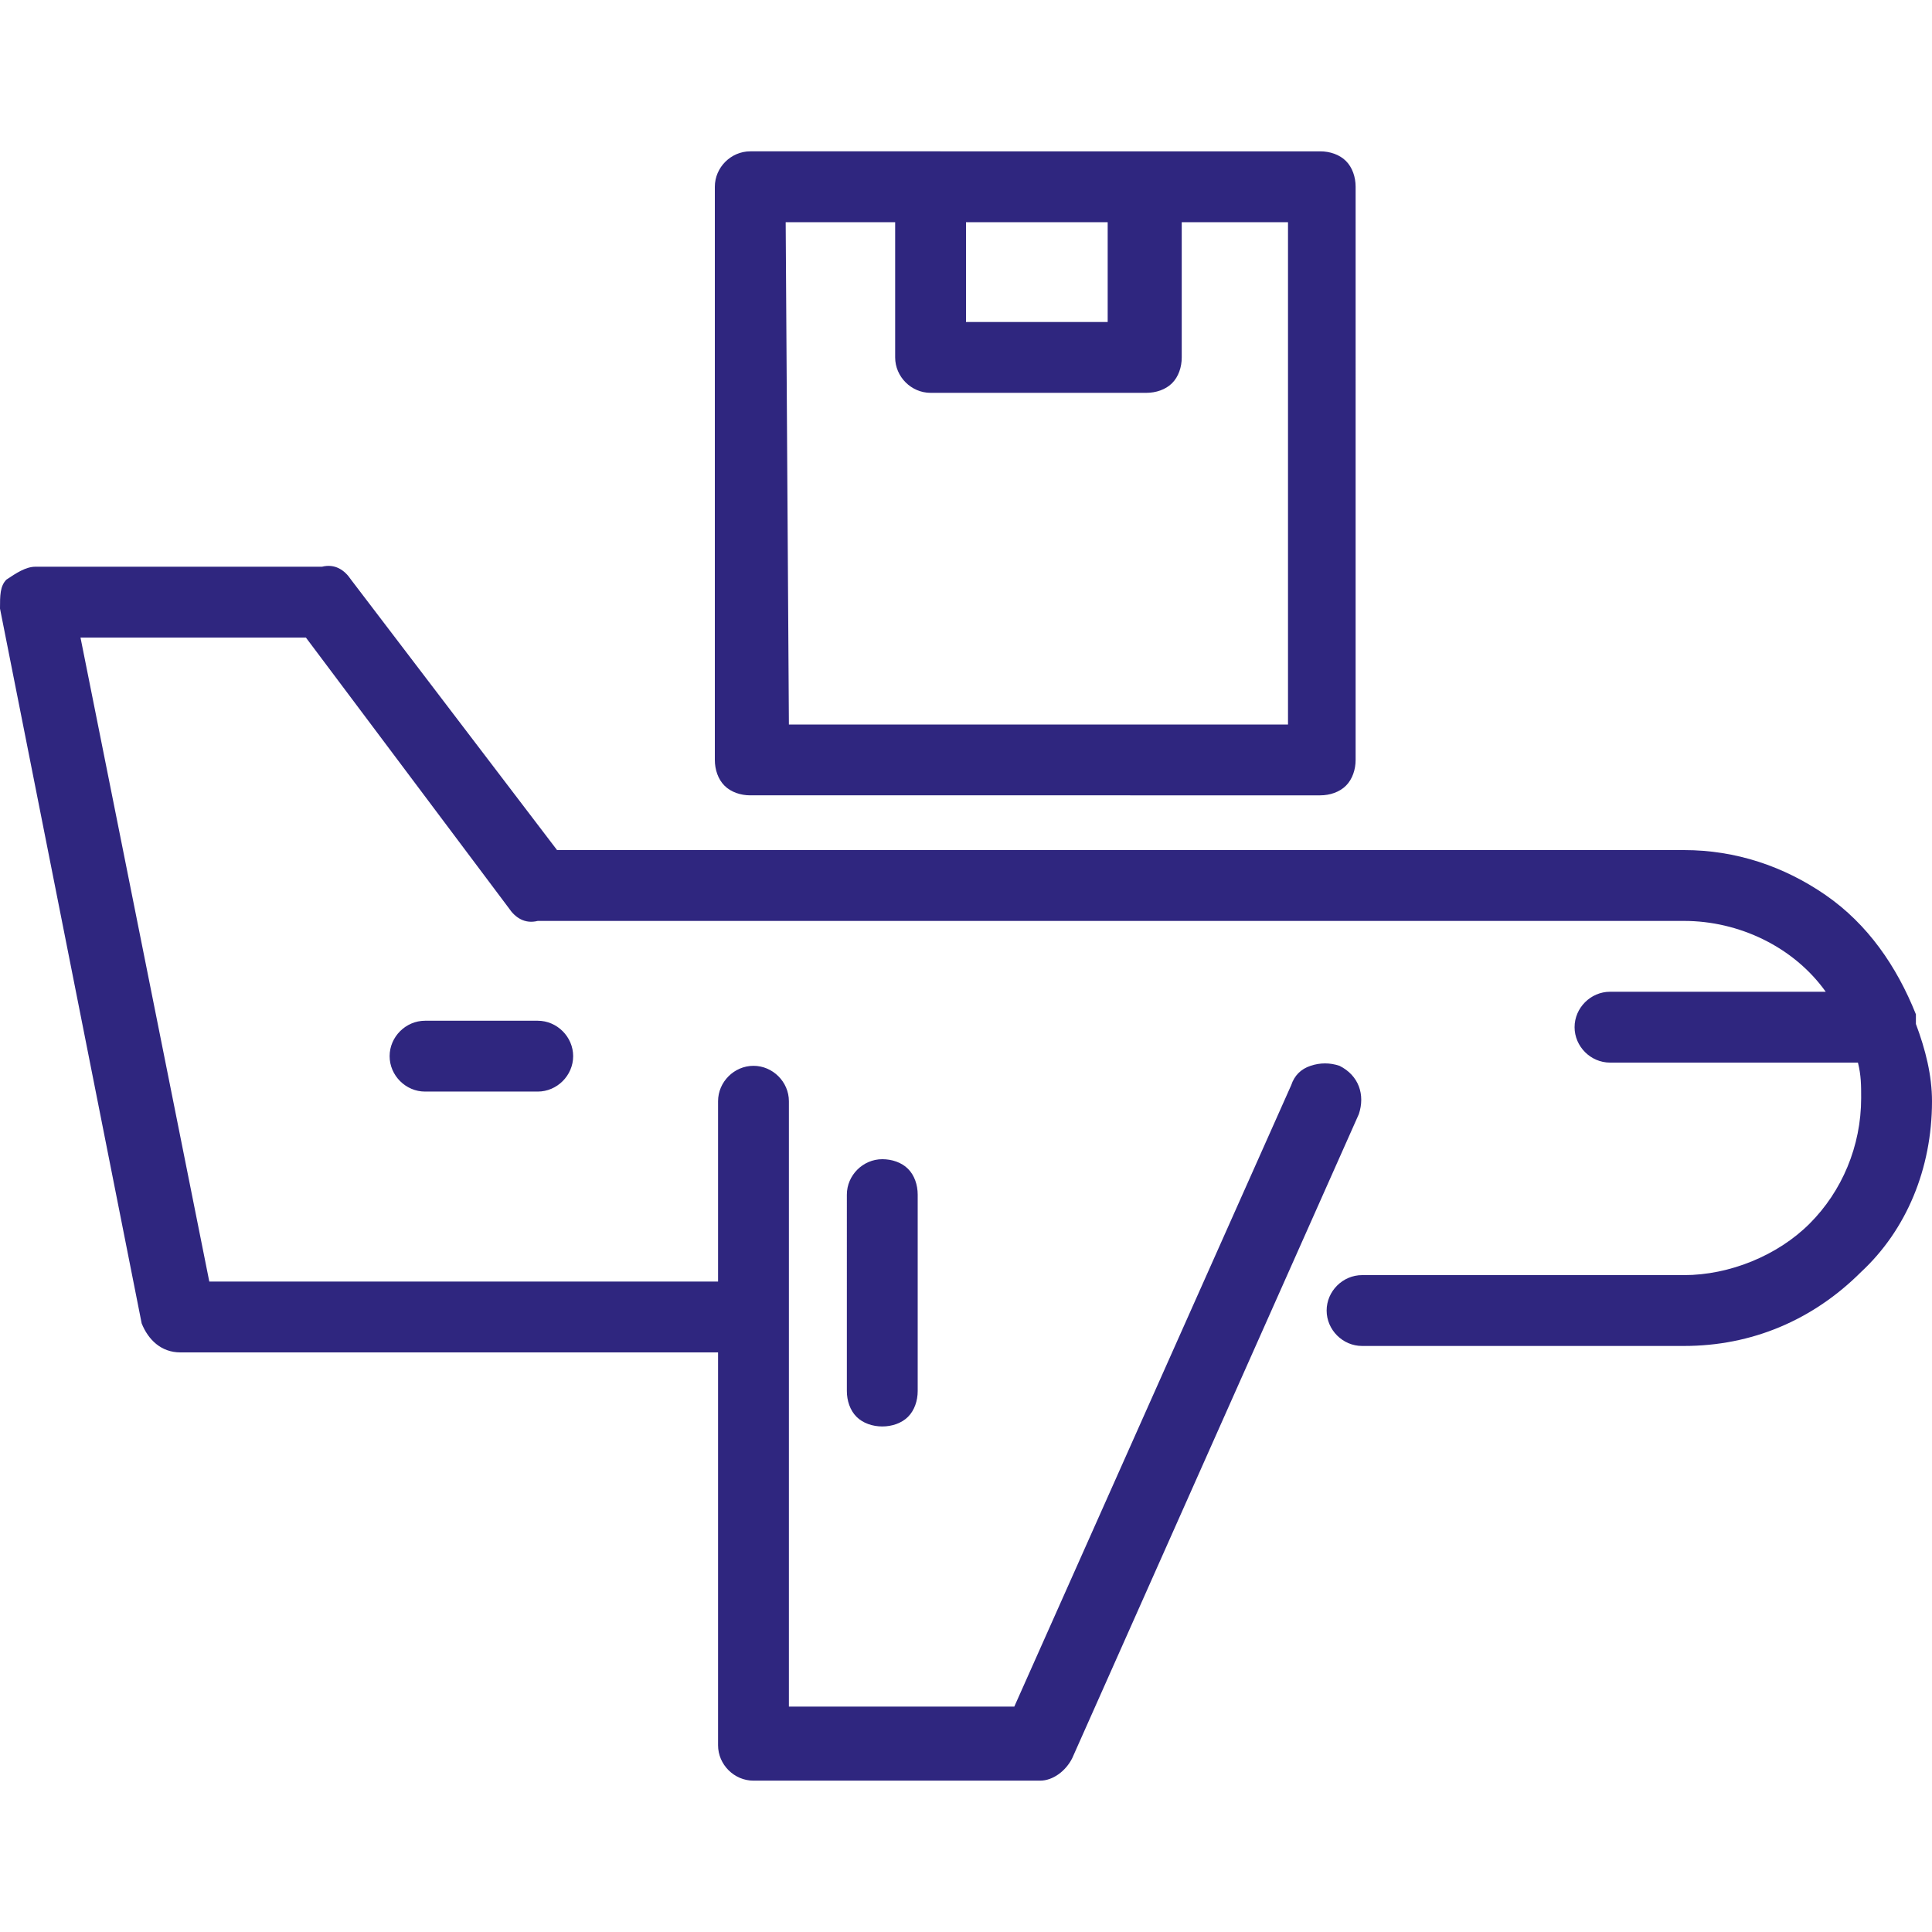<?xml version="1.0" encoding="utf-8"?>
<!-- Generator: Adobe Illustrator 26.2.0, SVG Export Plug-In . SVG Version: 6.00 Build 0)  -->
<svg version="1.1" id="Calque_1" xmlns="http://www.w3.org/2000/svg" xmlns:xlink="http://www.w3.org/1999/xlink" x="0px" y="0px"
	 viewBox="0 0 60 60" style="enable-background:new 0 0 60 60;" xml:space="preserve">
<style type="text/css">
	.st0{fill:#2F267F;}
</style>
<path class="st0" d="M13.2,31.7c-0.6,0-1.1,0.5-1.1,1.1s0.5,1.1,1.1,1.1h3.5c0.6,0,1.1-0.5,1.1-1.1s-0.5-1.1-1.1-1.1
	C16.7,31.7,13.2,31.7,13.2,31.7z M26.3,43.2c0,0.3,0.1,0.6,0.3,0.8c0.2,0.2,0.5,0.3,0.8,0.3s0.6-0.1,0.8-0.3
	c0.2-0.2,0.3-0.5,0.3-0.8v-6.1c0-0.3-0.1-0.6-0.3-0.8C28,36.1,27.7,36,27.4,36c-0.6,0-1.1,0.5-1.1,1.1l0,0V43.2L26.3,43.2z M60,34.2
	c0-0.8-0.2-1.6-0.5-2.4c0-0.1,0-0.2,0-0.3c-0.6-1.5-1.5-2.8-2.8-3.7c-1.3-0.9-2.8-1.4-4.4-1.4h-35L10.9,18c-0.2-0.3-0.5-0.5-0.9-0.4
	H1.1c-0.3,0-0.6,0.2-0.9,0.4C0,18.2,0,18.5,0,18.9l4.4,22.2C4.6,41.6,5,42,5.6,42h16.7v12.2c0,0.6,0.5,1.1,1.1,1.1h8.9
	c0.4,0,0.8-0.3,1-0.7l8.9-20c0.2-0.6,0-1.2-0.6-1.5c-0.3-0.1-0.6-0.1-0.9,0c-0.3,0.1-0.5,0.3-0.6,0.6l0,0L31.5,53h-7V34.2
	c0-0.6-0.5-1.1-1.1-1.1s-1.1,0.5-1.1,1.1v5.6H6.5l-4-20h7l6.3,8.4c0.2,0.3,0.5,0.5,0.9,0.4h35.6c1.7,0,3.4,0.8,4.4,2.2H50
	c-0.6,0-1.1,0.5-1.1,1.1S49.4,33,50,33h7.7c0.1,0.4,0.1,0.7,0.1,1.1c0,1.5-0.6,2.9-1.6,3.9s-2.5,1.6-3.9,1.6h-10
	c-0.6,0-1.1,0.5-1.1,1.1s0.5,1.1,1.1,1.1h10c2.1,0,4-0.8,5.5-2.3C59.2,38.2,60,36.3,60,34.2L60,34.2z M22.2,23.6
	c0,0.3,0.1,0.6,0.3,0.8c0.2,0.2,0.5,0.3,0.8,0.3H41c0.3,0,0.6-0.1,0.8-0.3c0.2-0.2,0.3-0.5,0.3-0.8V5.8c0-0.3-0.1-0.6-0.3-0.8
	c-0.2-0.2-0.5-0.3-0.8-0.3H23.3c-0.6,0-1.1,0.5-1.1,1.1l0,0L22.2,23.6L22.2,23.6z M30,6.9h4.4V10H30V6.9z M27.8,6.9v4.2
	c0,0.6,0.5,1.1,1.1,1.1h6.7c0.3,0,0.6-0.1,0.8-0.3s0.3-0.5,0.3-0.8V6.9H40v15.6H24.5L24.4,6.9H27.8z"/>
</svg>

